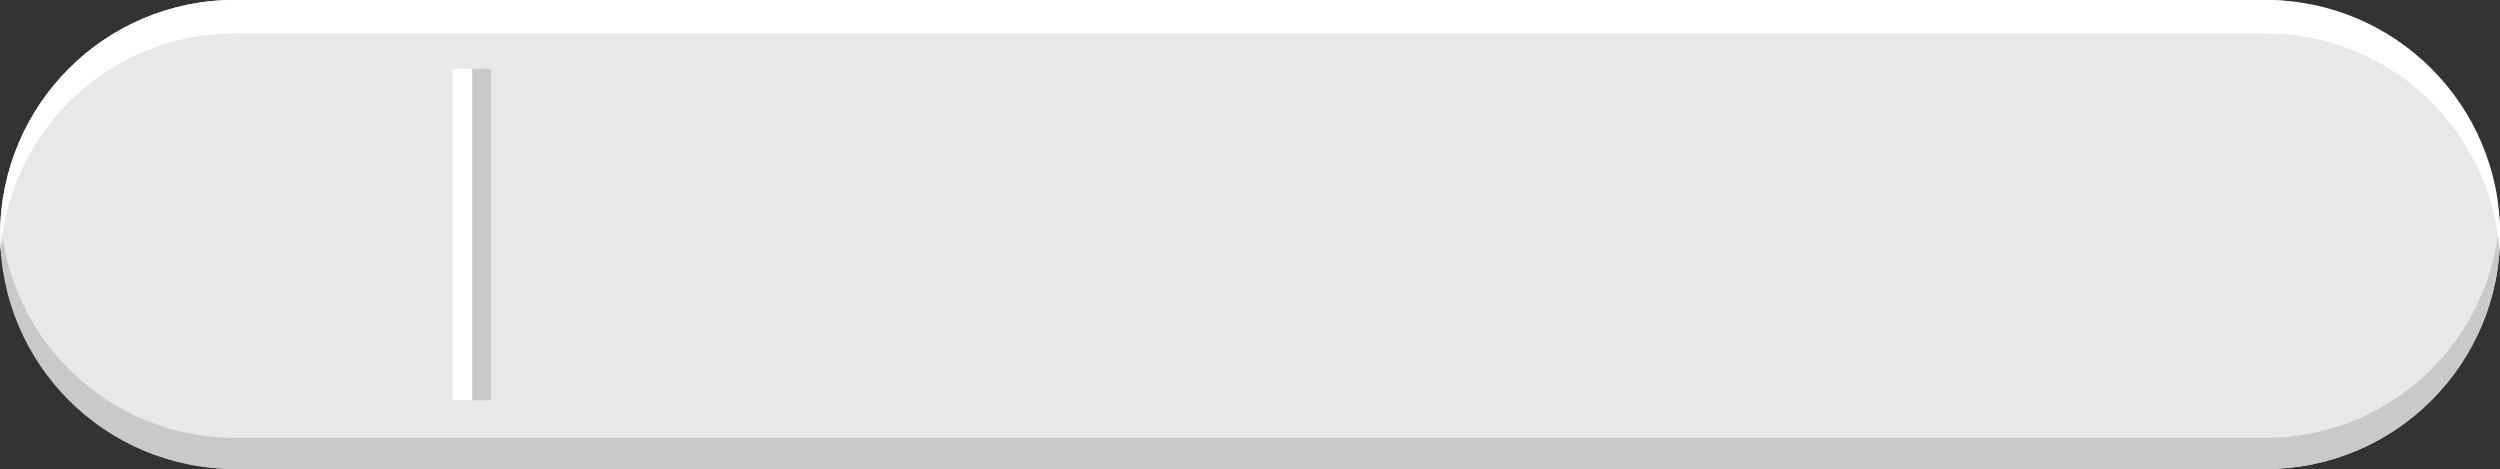<?xml version="1.0" encoding="UTF-8"?>
<!DOCTYPE svg PUBLIC '-//W3C//DTD SVG 1.0//EN'
          'http://www.w3.org/TR/2001/REC-SVG-20010904/DTD/svg10.dtd'>
<svg height="172.0" preserveAspectRatio="xMidYMid meet" version="1.0" viewBox="41.5 164.0 916.9 172.0" width="916.9" xmlns="http://www.w3.org/2000/svg" xmlns:xlink="http://www.w3.org/1999/xlink" zoomAndPan="magnify"
><rect x="41.5" y="164.0" width="916.9" height="172.0" fill="#333333" stroke="none"/><g id="change1_1"
  ><rect fill="#e8e8e8" height="172.04" rx="86.02" ry="86.02" width="916.89" x="41.55" y="163.98"
  /></g
  ><g id="change2_1"
  ><path d="M872.43,324.57H127.57c-45.58,0-82.88-35.46-85.83-80.3-.12,1.89-.19,3.8-.19,5.72h0c0,47.51,38.51,86.02,86.02,86.02H872.43c47.51,0,86.02-38.51,86.02-86.02h0c0-1.92-.07-3.83-.19-5.72-2.95,44.84-40.24,80.3-85.83,80.3Z" fill="#c9c9c9"
  /></g
  ><g id="change3_1"
  ><path d="M872.43,163.98H127.57c-47.51,0-86.02,38.51-86.02,86.02h0c0,2.06,.08,4.11,.22,6.14,3.15-44.64,40.36-79.88,85.8-79.88H872.43c45.44,0,82.65,35.24,85.8,79.88,.14-2.03,.22-4.07,.22-6.14h0c0-47.51-38.51-86.02-86.02-86.02Z" fill="#fff"
  /></g
  ><g
  ><g id="change2_2"
    ><path d="M213.6 189.22H221.56V310.79H213.6z" fill="#c9c9c9"
    /></g
    ><g id="change3_2"
    ><path d="M207.43 189.22H214.67V310.79H207.43z" fill="#fff"
    /></g
  ></g
></svg
>
